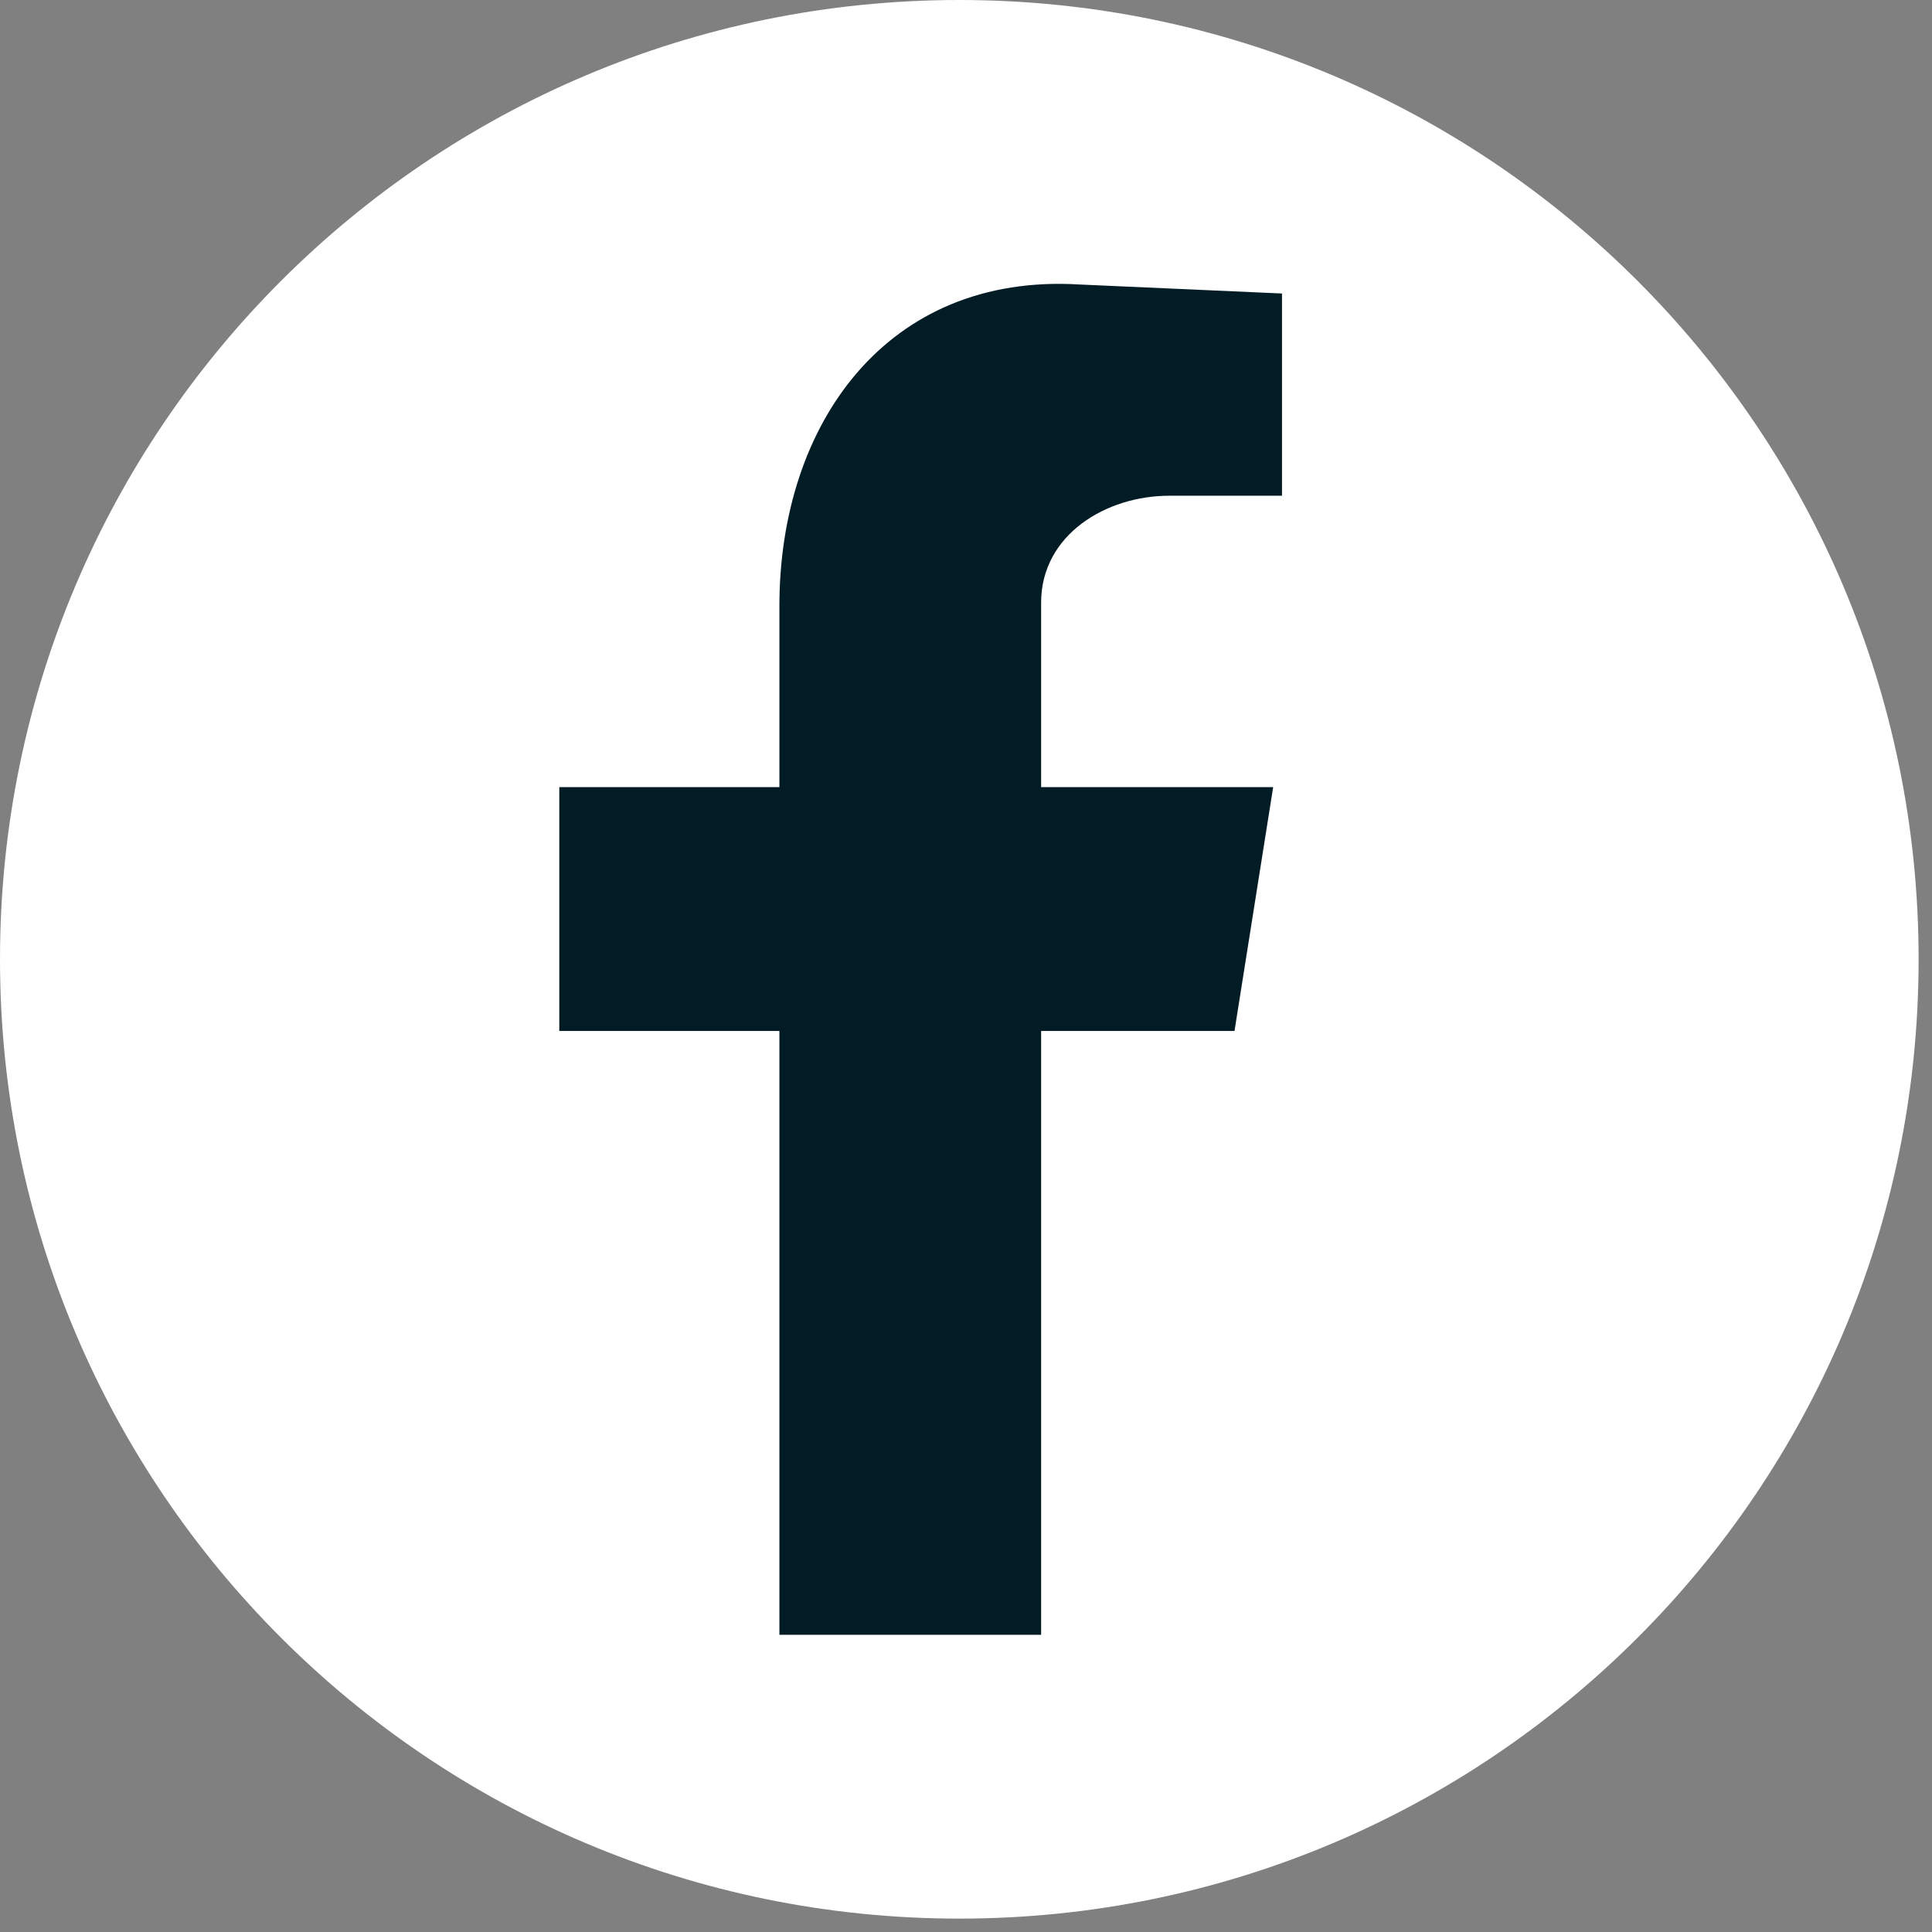 <?xml version="1.0" encoding="UTF-8" standalone="no"?> <svg xmlns="http://www.w3.org/2000/svg" xmlns:xlink="http://www.w3.org/1999/xlink" xmlns:serif="http://www.serif.com/" width="100%" height="100%" viewBox="0 0 84 84" version="1.1" xml:space="preserve" style="fill-rule:evenodd;clip-rule:evenodd;stroke-linejoin:round;stroke-miterlimit:2;"><rect x="0" y="0" width="84" height="84" fill="#808080" stroke="none"/><path d="M83.418,41.709c0,23.037 -18.672,41.709 -41.709,41.709c-23.037,0 -41.709,-18.672 -41.709,-41.709c0,-23.037 18.672,-41.709 41.709,-41.709c23.037,0 41.709,18.672 41.709,41.709" style="fill:#fff;fill-rule:nonzero;"></path><path d="M33.887,71.077l11.379,-0l0,-26.252l8.408,0l1.681,-10.603l-10.089,-0l0,-8.018c0,-2.97 2.847,-4.65 5.561,-4.65l4.912,0l0,-8.793l-8.793,-0.391c-8.403,-0.513 -13.059,6.079 -13.059,13.969l0,7.883l-9.57,-0l0,10.603l9.57,0l0,26.252Z" style="fill:#021c26;fill-rule:nonzero;"></path></svg> 